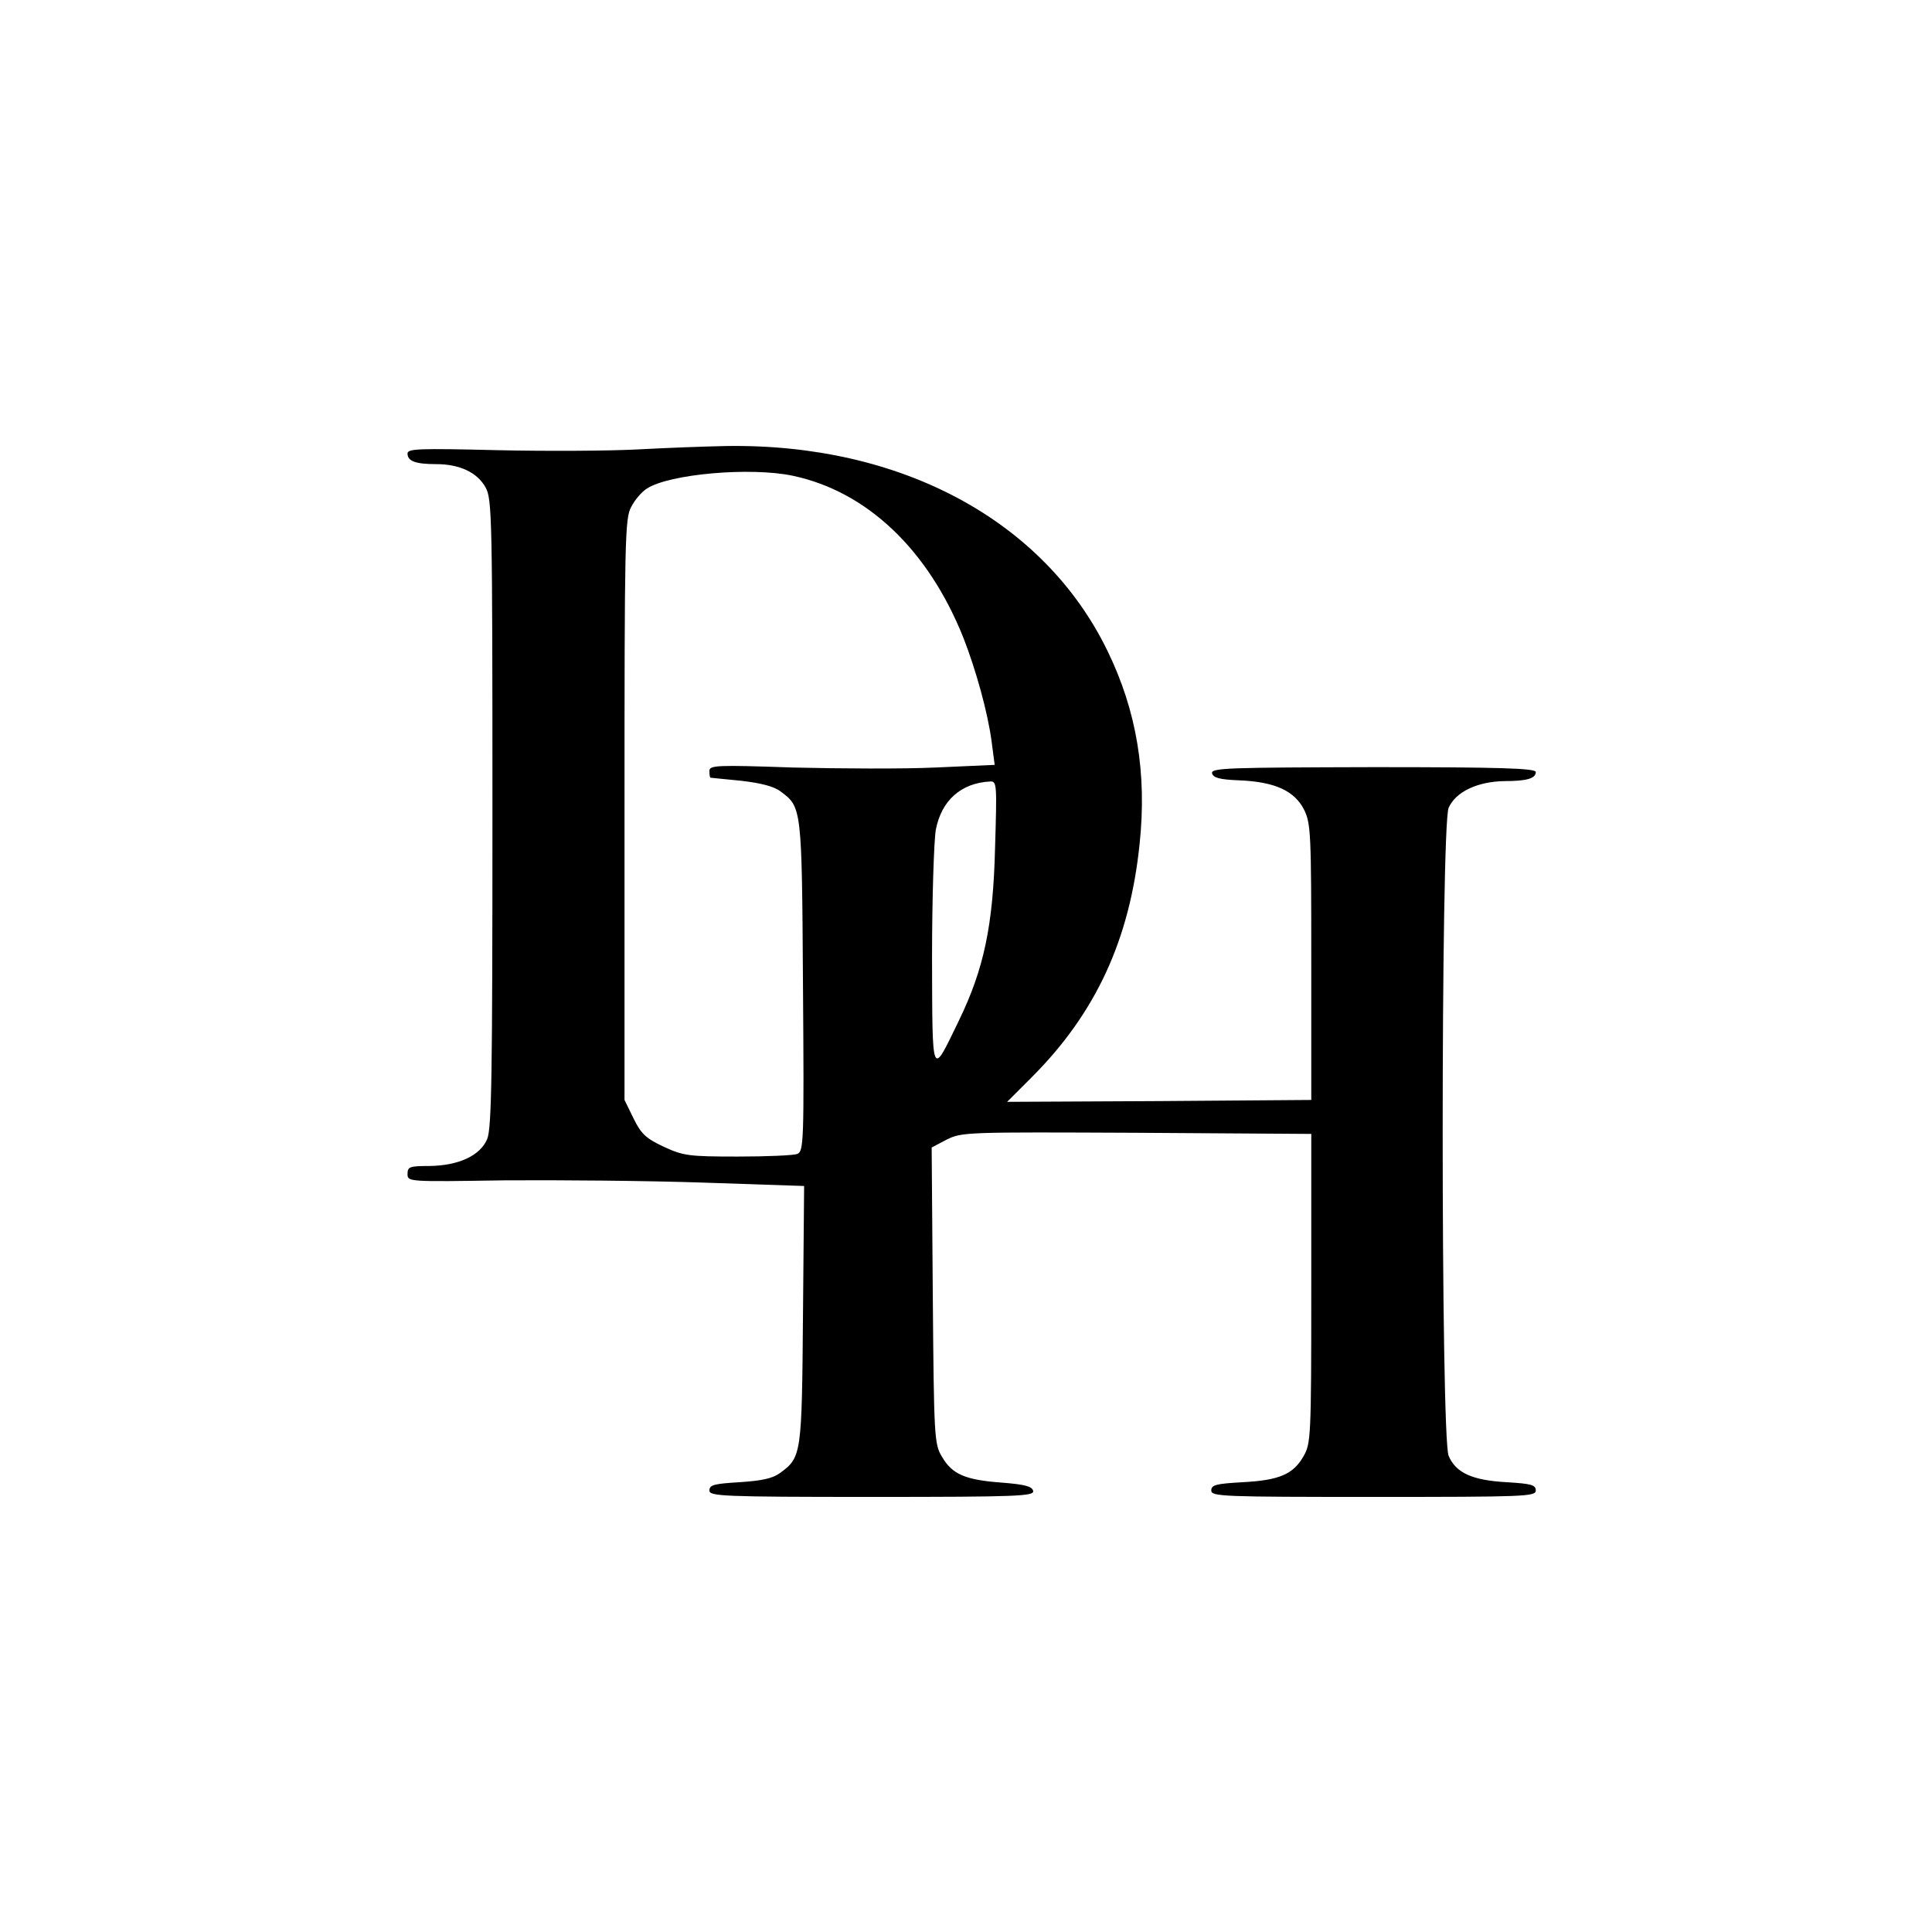 <?xml version="1.0" standalone="no"?>
<!DOCTYPE svg PUBLIC "-//W3C//DTD SVG 20010904//EN"
 "http://www.w3.org/TR/2001/REC-SVG-20010904/DTD/svg10.dtd">
<svg version="1.0" xmlns="http://www.w3.org/2000/svg"
 width="512pt" height="512pt" viewBox="0 0 512 512"
 preserveAspectRatio="xMidYMid meet">
<g transform="translate(0,512) scale(0.1,-0.1)"
fill="#000000" stroke="none">
<path d="M1690 3929 c-74 -4 -242 -5 -372 -2 -210 5 -238 4 -238 -9 0 -20 21
-28 76 -28 62 0 109 -22 131 -62 17 -31 18 -80 18 -863 0 -696 -2 -835 -14
-864 -19 -44 -76 -70 -153 -71 -52 0 -58 -2 -58 -21 0 -21 1 -21 258 -17 141
1 378 -1 525 -6 l268 -9 -3 -341 c-3 -370 -4 -378 -60 -419 -20 -15 -48 -21
-108 -25 -67 -4 -80 -7 -80 -22 0 -15 32 -17 430 -17 389 0 431 2 428 16 -3
12 -21 17 -84 22 -96 7 -131 22 -158 69 -20 33 -21 53 -24 427 l-3 392 40 21
c40 20 53 20 503 18 l463 -3 0 -410 c0 -395 -1 -411 -21 -445 -27 -47 -64 -63
-161 -68 -70 -4 -83 -7 -83 -22 0 -16 31 -17 430 -17 401 0 430 1 430 17 0 15
-12 18 -77 22 -92 5 -135 25 -154 70 -21 50 -21 1667 0 1717 18 42 76 70 148
71 59 0 83 7 83 24 0 10 -96 13 -430 13 -385 -1 -430 -2 -428 -16 3 -12 19
-17 73 -19 94 -4 146 -28 171 -78 18 -36 19 -64 19 -404 l0 -365 -403 -3 -403
-2 65 65 c170 170 260 365 286 618 20 188 -8 354 -85 512 -168 346 -548 550
-1010 543 -55 -1 -161 -5 -235 -9z m412 -70 c196 -42 358 -196 451 -429 33
-84 65 -199 75 -276 l8 -61 -157 -7 c-86 -4 -256 -3 -378 0 -202 7 -221 6
-221 -9 0 -10 1 -17 3 -18 1 0 37 -4 80 -8 53 -6 88 -15 105 -28 57 -42 57
-41 60 -516 3 -413 2 -438 -15 -445 -10 -4 -81 -7 -158 -7 -130 0 -144 2 -196
26 -47 22 -60 34 -80 75 l-24 49 0 770 c0 718 1 772 18 802 9 18 28 40 41 48
59 39 276 58 388 34z m535 -986 c-5 -207 -30 -322 -96 -458 -73 -151 -70 -157
-71 166 0 158 5 310 10 340 15 78 67 124 144 128 18 1 18 -8 13 -176z"/>
</g>
</svg>
